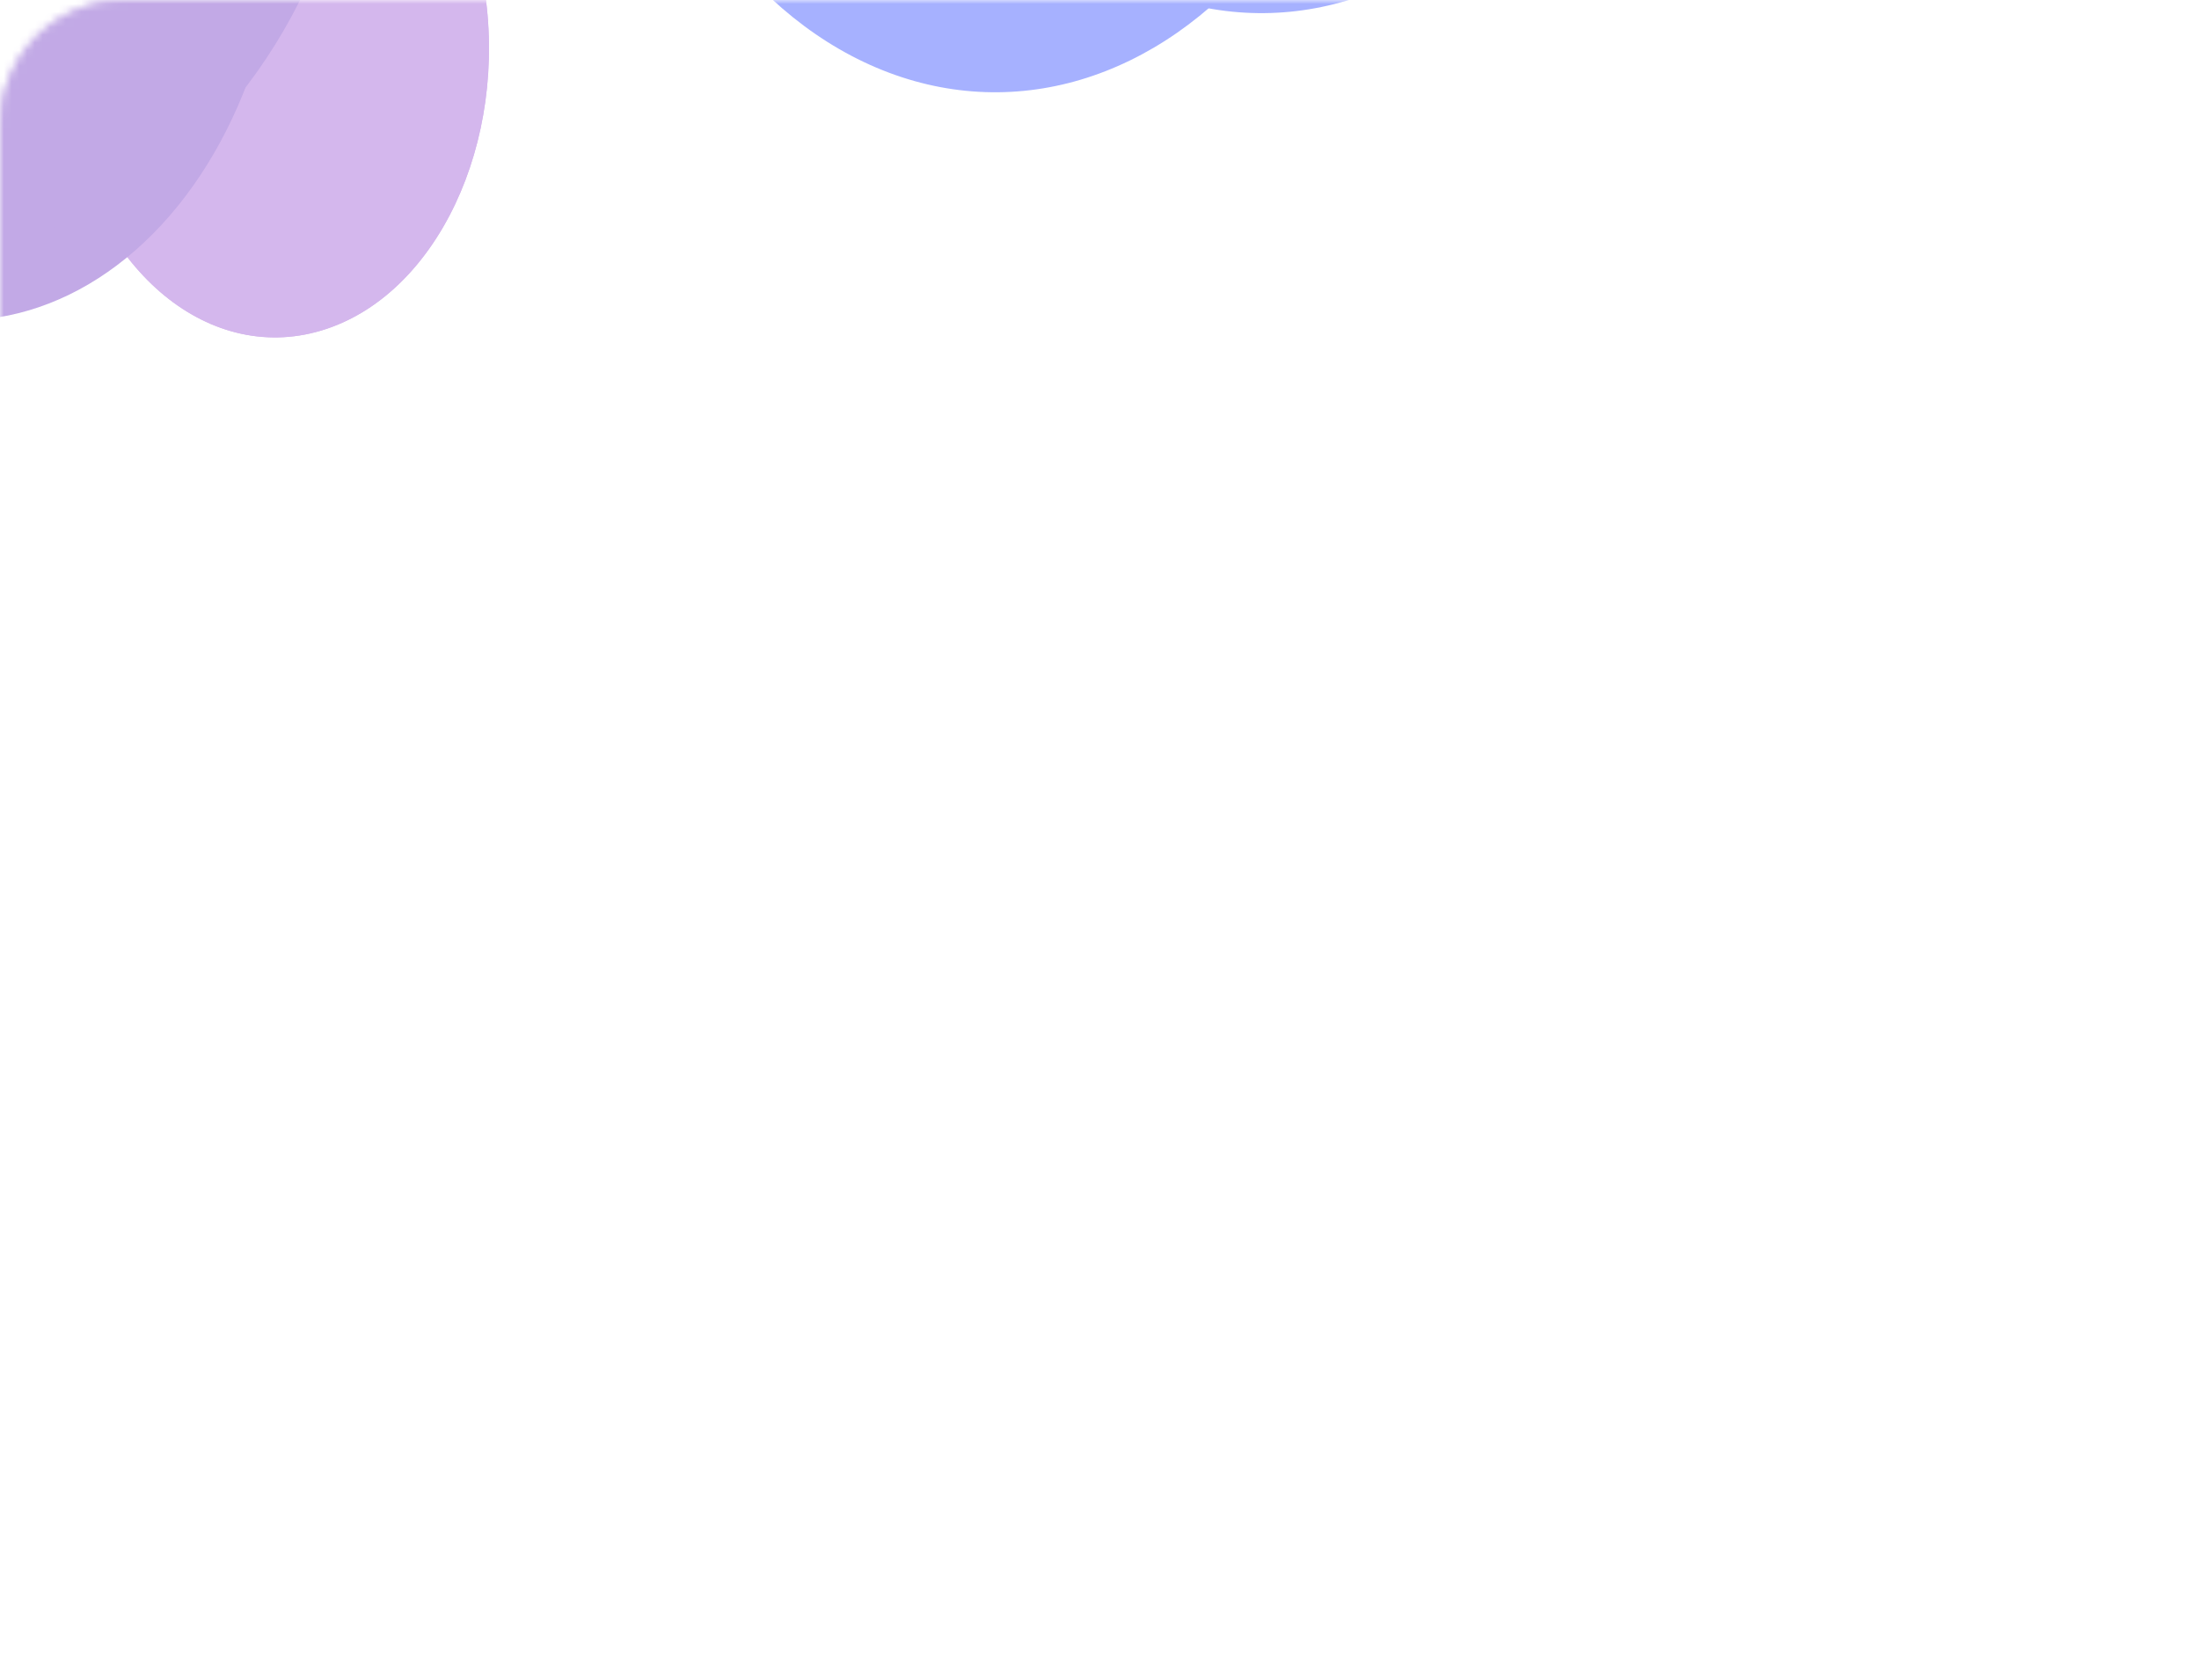 <svg width="284" height="217" viewBox="0 0 284 217" fill="none" xmlns="http://www.w3.org/2000/svg"><mask id="a" style="mask-type:alpha" maskUnits="userSpaceOnUse" x="0" y="0" width="284" height="217"><rect width="284" height="217" rx="16" fill="#0E121D"/><rect x=".75" y=".75" width="282.5" height="215.5" rx="15.25" stroke="#303956" stroke-opacity=".5" stroke-width="1.5"/></mask><g opacity=".35" mask="url(#a)"><g filter="url(#b)"><ellipse cx="52.034" cy="67.954" rx="52.034" ry="67.954" transform="matrix(.959 -.285 .16 .987 102.313 -119.235)" fill="#0020FF"/></g><g filter="url(#c)"><ellipse cx="52.034" cy="67.954" rx="52.034" ry="67.954" transform="matrix(.959 -.285 .16 .987 67.914 -109.016)" fill="#0020FF"/></g><g filter="url(#d)"><ellipse cx="44.558" cy="58.527" rx="44.558" ry="58.527" transform="matrix(.959 -.285 .16 .987 156.345 -141.788)" fill="#0DC3FC"/></g><g filter="url(#e)"><ellipse cx="28.11" cy="36.923" rx="28.11" ry="36.923" transform="matrix(.959 -.285 .16 .987 2.686 -22.174)" fill="#8531CA"/></g><g filter="url(#f)"><ellipse cx="28.11" cy="36.923" rx="28.11" ry="36.923" transform="matrix(.959 -.285 .16 .987 2.686 -22.174)" fill="#8531CA"/></g><g filter="url(#g)"><ellipse cx="42.464" cy="55.777" rx="42.464" ry="55.777" transform="matrix(.959 -.285 .16 .987 -54.805 -57.93)" fill="#4F08B6"/></g><g filter="url(#h)"><ellipse cx="53.529" cy="70.311" rx="53.529" ry="70.311" transform="matrix(.959 -.285 .16 .987 -67.282 -94.054)" fill="#4F08B6"/></g></g><defs><filter id="b" x="-87.981" y="-335.684" width="502.131" height="537.414" filterUnits="userSpaceOnUse" color-interpolation-filters="sRGB"><feFlood flood-opacity="0" result="BackgroundImageFix"/><feBlend in="SourceGraphic" in2="BackgroundImageFix" result="shape"/><feGaussianBlur stdDeviation="100" result="effect1_foregroundBlur_187_48140"/></filter><filter id="c" x="-122.38" y="-325.465" width="502.131" height="537.414" filterUnits="userSpaceOnUse" color-interpolation-filters="sRGB"><feFlood flood-opacity="0" result="BackgroundImageFix"/><feBlend in="SourceGraphic" in2="BackgroundImageFix" result="shape"/><feGaussianBlur stdDeviation="100" result="effect1_foregroundBlur_187_48140"/></filter><filter id="d" x="-35.301" y="-355.866" width="487.48" height="518.319" filterUnits="userSpaceOnUse" color-interpolation-filters="sRGB"><feFlood flood-opacity="0" result="BackgroundImageFix"/><feBlend in="SourceGraphic" in2="BackgroundImageFix" result="shape"/><feGaussianBlur stdDeviation="100" result="effect1_foregroundBlur_187_48140"/></filter><filter id="e" x="-192.044" y="-231.056" width="455.189" height="474.644" filterUnits="userSpaceOnUse" color-interpolation-filters="sRGB"><feFlood flood-opacity="0" result="BackgroundImageFix"/><feBlend in="SourceGraphic" in2="BackgroundImageFix" result="shape"/><feGaussianBlur stdDeviation="100" result="effect1_foregroundBlur_187_48140"/></filter><filter id="f" x="-192.044" y="-231.056" width="455.189" height="474.644" filterUnits="userSpaceOnUse" color-interpolation-filters="sRGB"><feFlood flood-opacity="0" result="BackgroundImageFix"/><feBlend in="SourceGraphic" in2="BackgroundImageFix" result="shape"/><feGaussianBlur stdDeviation="100" result="effect1_foregroundBlur_187_48140"/></filter><filter id="g" x="-246.844" y="-271.347" width="483.371" height="512.76" filterUnits="userSpaceOnUse" color-interpolation-filters="sRGB"><feFlood flood-opacity="0" result="BackgroundImageFix"/><feBlend in="SourceGraphic" in2="BackgroundImageFix" result="shape"/><feGaussianBlur stdDeviation="100" result="effect1_foregroundBlur_187_48140"/></filter><filter id="h" x="-257.246" y="-310.966" width="505.094" height="542.141" filterUnits="userSpaceOnUse" color-interpolation-filters="sRGB"><feFlood flood-opacity="0" result="BackgroundImageFix"/><feBlend in="SourceGraphic" in2="BackgroundImageFix" result="shape"/><feGaussianBlur stdDeviation="100" result="effect1_foregroundBlur_187_48140"/></filter></defs></svg>